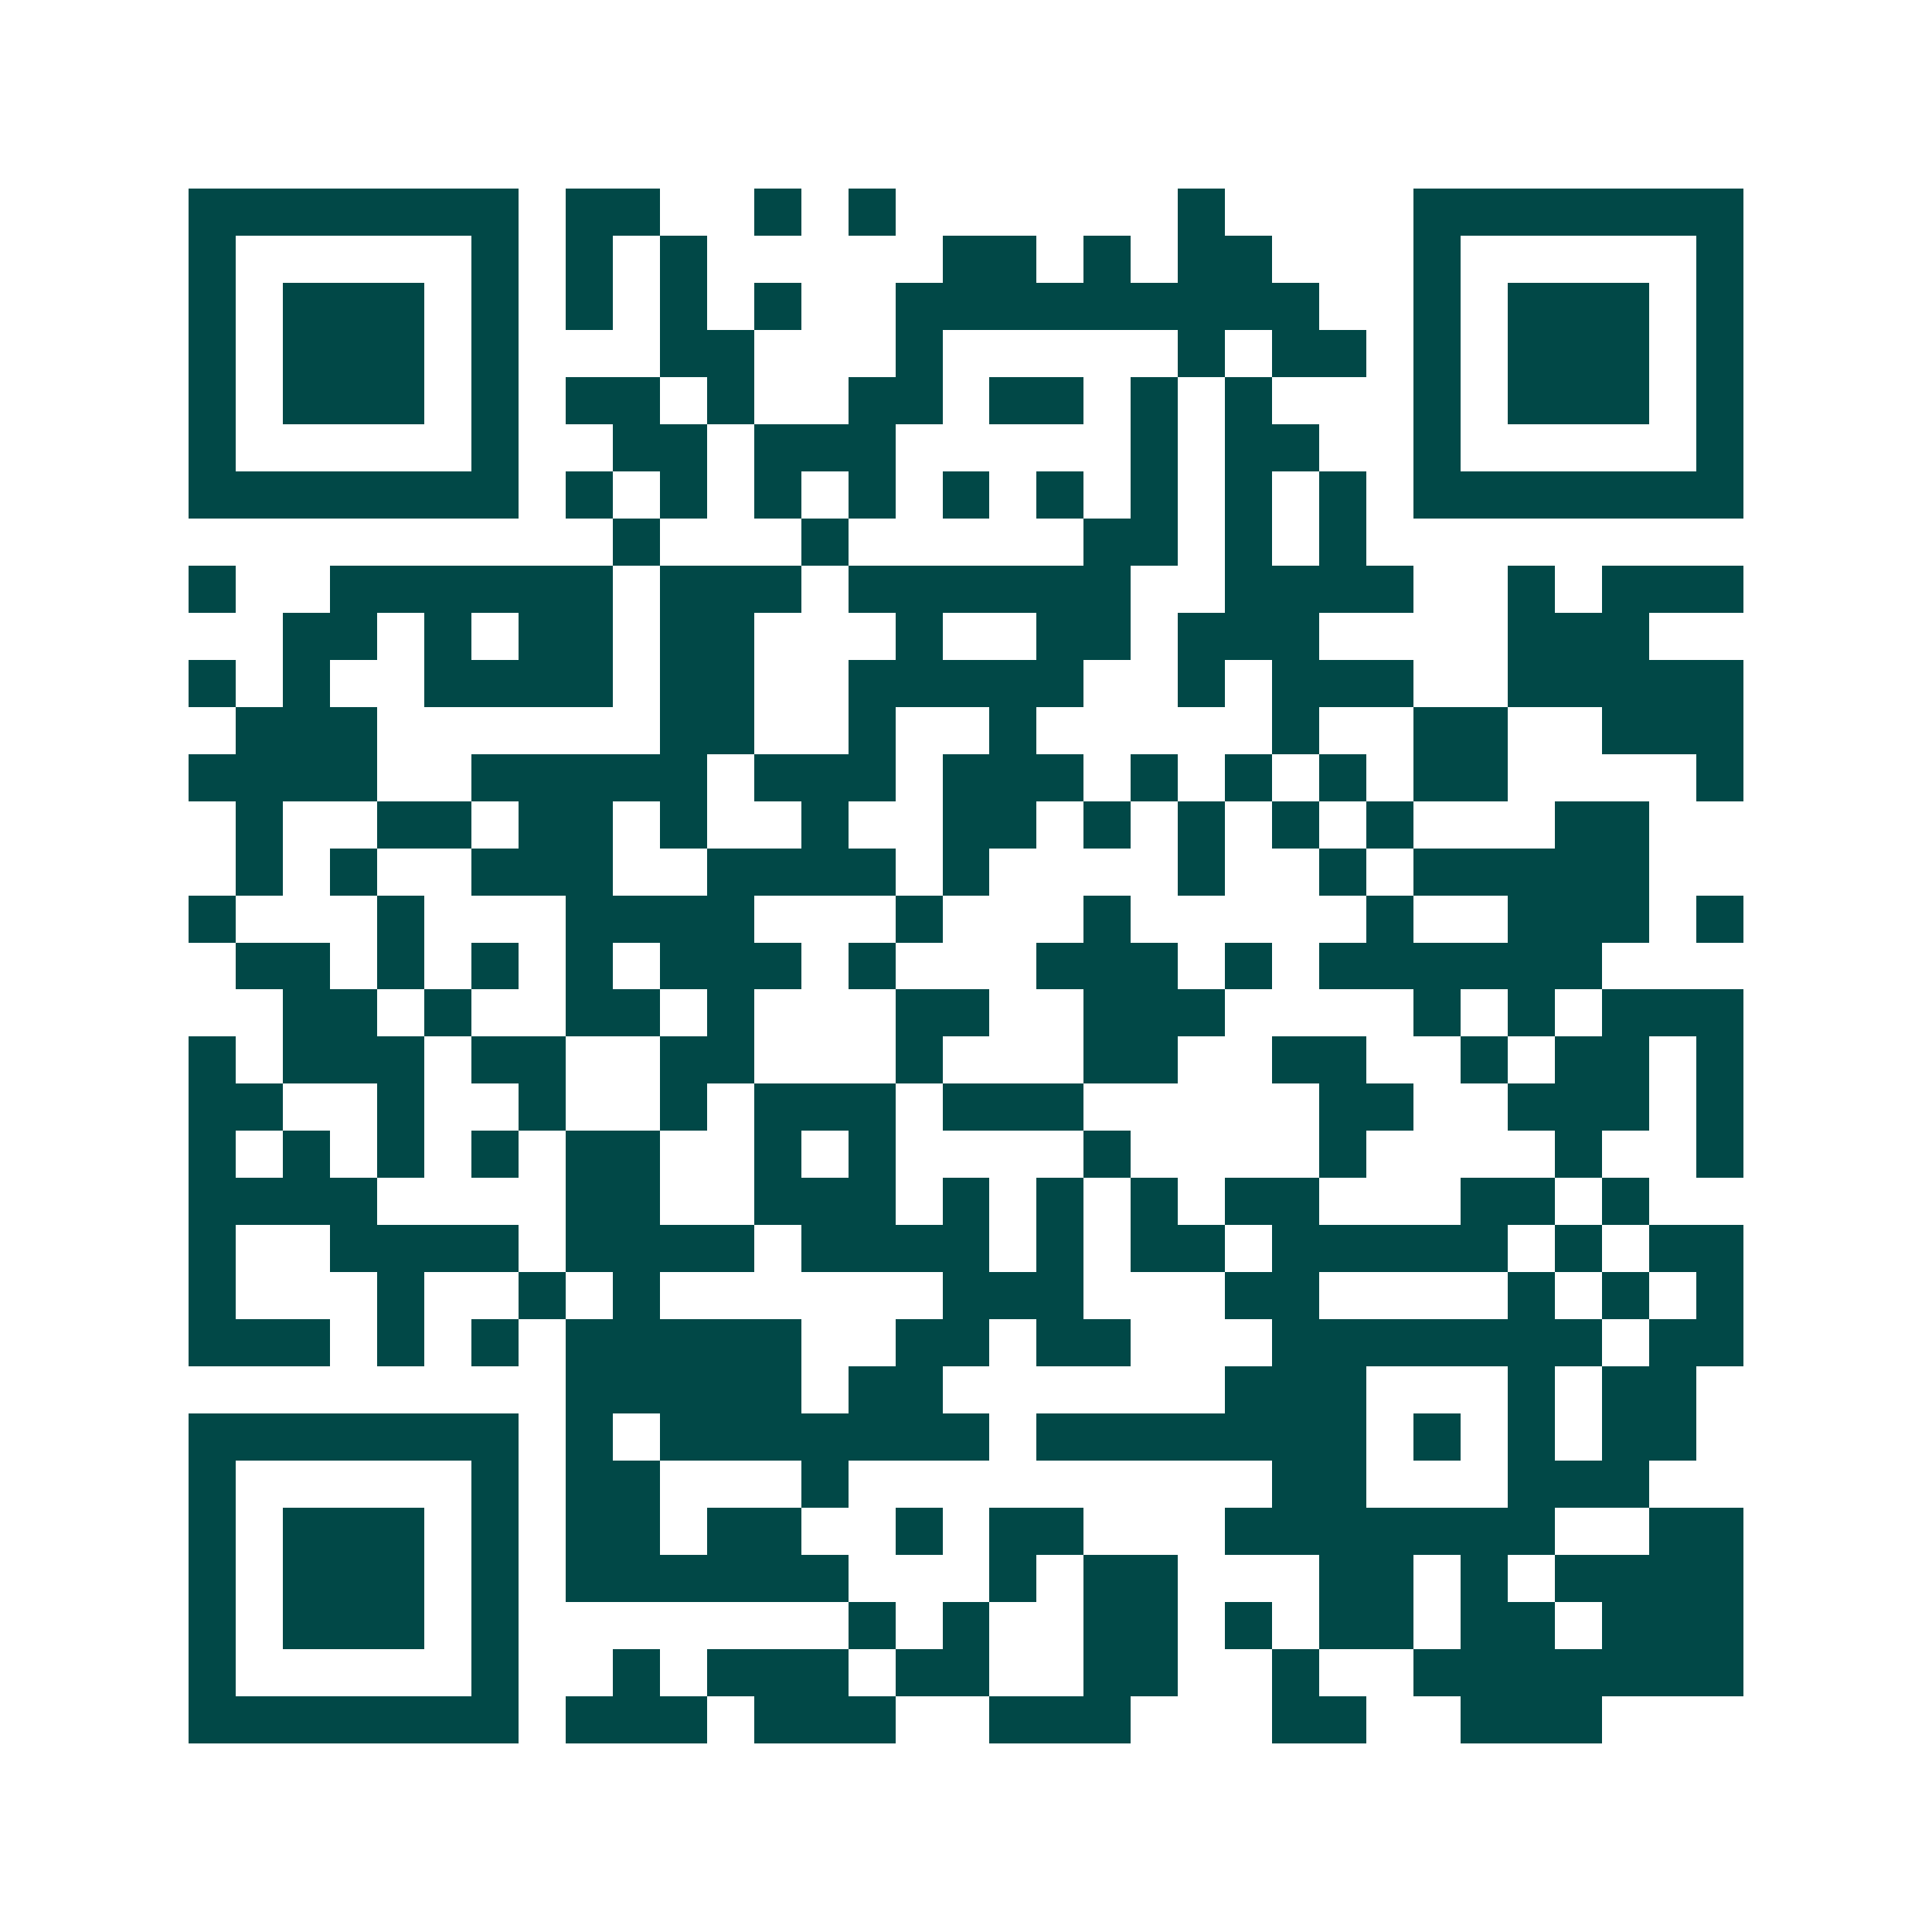 <svg xmlns="http://www.w3.org/2000/svg" width="200" height="200" viewBox="0 0 41 41" shape-rendering="crispEdges"><path fill="#ffffff" d="M0 0h41v41H0z"/><path stroke="#014847" d="M4 4.5h7m1 0h2m2 0h1m1 0h1m6 0h1m4 0h7M4 5.5h1m5 0h1m1 0h1m1 0h1m5 0h2m1 0h1m1 0h2m3 0h1m5 0h1M4 6.5h1m1 0h3m1 0h1m1 0h1m1 0h1m1 0h1m2 0h9m2 0h1m1 0h3m1 0h1M4 7.5h1m1 0h3m1 0h1m3 0h2m3 0h1m5 0h1m1 0h2m1 0h1m1 0h3m1 0h1M4 8.5h1m1 0h3m1 0h1m1 0h2m1 0h1m2 0h2m1 0h2m1 0h1m1 0h1m3 0h1m1 0h3m1 0h1M4 9.5h1m5 0h1m2 0h2m1 0h3m5 0h1m1 0h2m2 0h1m5 0h1M4 10.5h7m1 0h1m1 0h1m1 0h1m1 0h1m1 0h1m1 0h1m1 0h1m1 0h1m1 0h1m1 0h7M13 11.5h1m3 0h1m5 0h2m1 0h1m1 0h1M4 12.5h1m2 0h6m1 0h3m1 0h6m2 0h4m2 0h1m1 0h3M6 13.5h2m1 0h1m1 0h2m1 0h2m3 0h1m2 0h2m1 0h3m4 0h3M4 14.5h1m1 0h1m2 0h4m1 0h2m2 0h5m2 0h1m1 0h3m2 0h5M5 15.5h3m6 0h2m2 0h1m2 0h1m5 0h1m2 0h2m2 0h3M4 16.5h4m2 0h5m1 0h3m1 0h3m1 0h1m1 0h1m1 0h1m1 0h2m4 0h1M5 17.5h1m2 0h2m1 0h2m1 0h1m2 0h1m2 0h2m1 0h1m1 0h1m1 0h1m1 0h1m3 0h2M5 18.5h1m1 0h1m2 0h3m2 0h4m1 0h1m4 0h1m2 0h1m1 0h5M4 19.5h1m3 0h1m3 0h4m3 0h1m3 0h1m5 0h1m2 0h3m1 0h1M5 20.5h2m1 0h1m1 0h1m1 0h1m1 0h3m1 0h1m3 0h3m1 0h1m1 0h6M6 21.5h2m1 0h1m2 0h2m1 0h1m3 0h2m2 0h3m4 0h1m1 0h1m1 0h3M4 22.5h1m1 0h3m1 0h2m2 0h2m3 0h1m3 0h2m2 0h2m2 0h1m1 0h2m1 0h1M4 23.5h2m2 0h1m2 0h1m2 0h1m1 0h3m1 0h3m5 0h2m2 0h3m1 0h1M4 24.5h1m1 0h1m1 0h1m1 0h1m1 0h2m2 0h1m1 0h1m4 0h1m4 0h1m4 0h1m2 0h1M4 25.5h4m4 0h2m2 0h3m1 0h1m1 0h1m1 0h1m1 0h2m3 0h2m1 0h1M4 26.5h1m2 0h4m1 0h4m1 0h4m1 0h1m1 0h2m1 0h5m1 0h1m1 0h2M4 27.5h1m3 0h1m2 0h1m1 0h1m6 0h3m3 0h2m4 0h1m1 0h1m1 0h1M4 28.5h3m1 0h1m1 0h1m1 0h5m2 0h2m1 0h2m3 0h7m1 0h2M12 29.5h5m1 0h2m6 0h3m3 0h1m1 0h2M4 30.5h7m1 0h1m1 0h7m1 0h7m1 0h1m1 0h1m1 0h2M4 31.5h1m5 0h1m1 0h2m3 0h1m9 0h2m3 0h3M4 32.5h1m1 0h3m1 0h1m1 0h2m1 0h2m2 0h1m1 0h2m3 0h7m2 0h2M4 33.5h1m1 0h3m1 0h1m1 0h6m3 0h1m1 0h2m3 0h2m1 0h1m1 0h4M4 34.5h1m1 0h3m1 0h1m7 0h1m1 0h1m2 0h2m1 0h1m1 0h2m1 0h2m1 0h3M4 35.5h1m5 0h1m2 0h1m1 0h3m1 0h2m2 0h2m2 0h1m2 0h7M4 36.5h7m1 0h3m1 0h3m2 0h3m3 0h2m2 0h3"/></svg>
